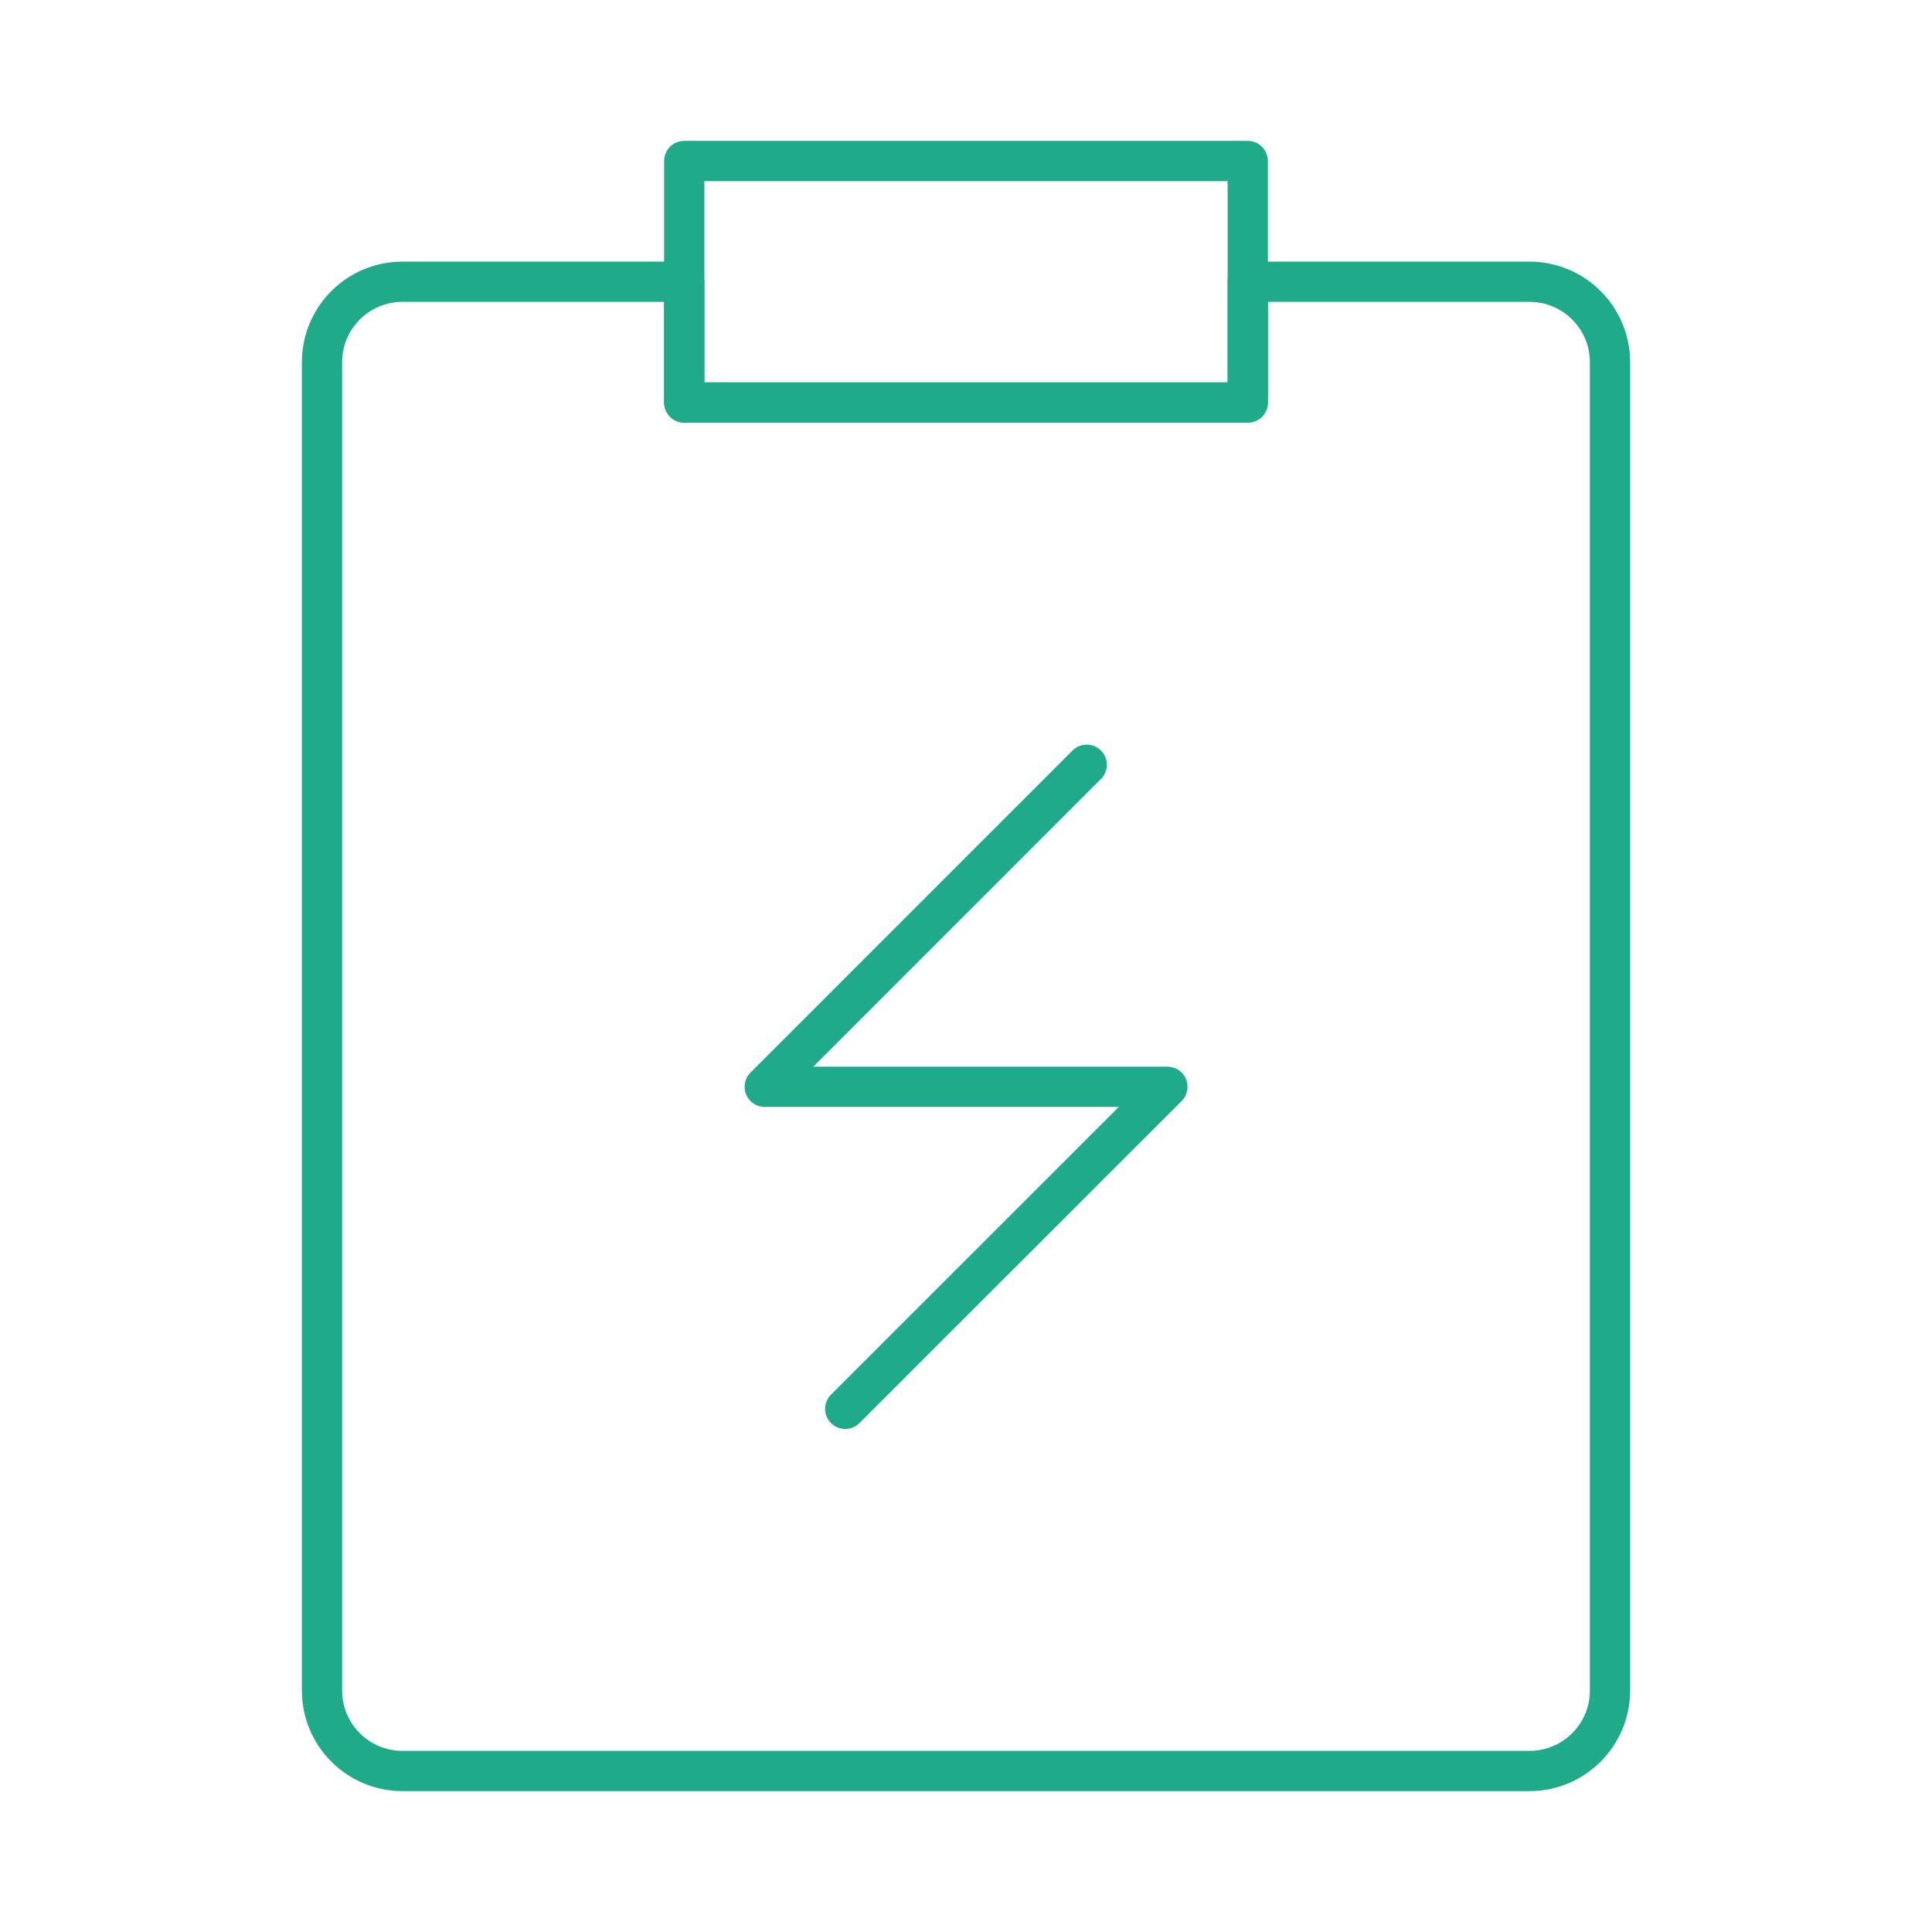 <?xml version="1.0" encoding="UTF-8"?><svg width="48" height="48" viewBox="0 0 48 48" fill="none" xmlns="http://www.w3.org/2000/svg"><path d="M33.05 7H38C39.105 7 40 7.895 40 9V42C40 43.105 39.105 44 38 44H10C8.895 44 8 43.105 8 42L8 9C8 7.895 8.895 7 10 7H16H17V10H31V7H33.05Z" fill="none" stroke="#1fab89" stroke-width="1" stroke-linejoin="round"/><rect x="17" y="4" width="14" height="6" stroke="#1fab89" stroke-width="1" stroke-linecap="round" stroke-linejoin="round"/><path d="M27 19L19 27.001H29.004L21 35.002" stroke="#1fab89" stroke-width="1" stroke-linecap="round" stroke-linejoin="round"/></svg>